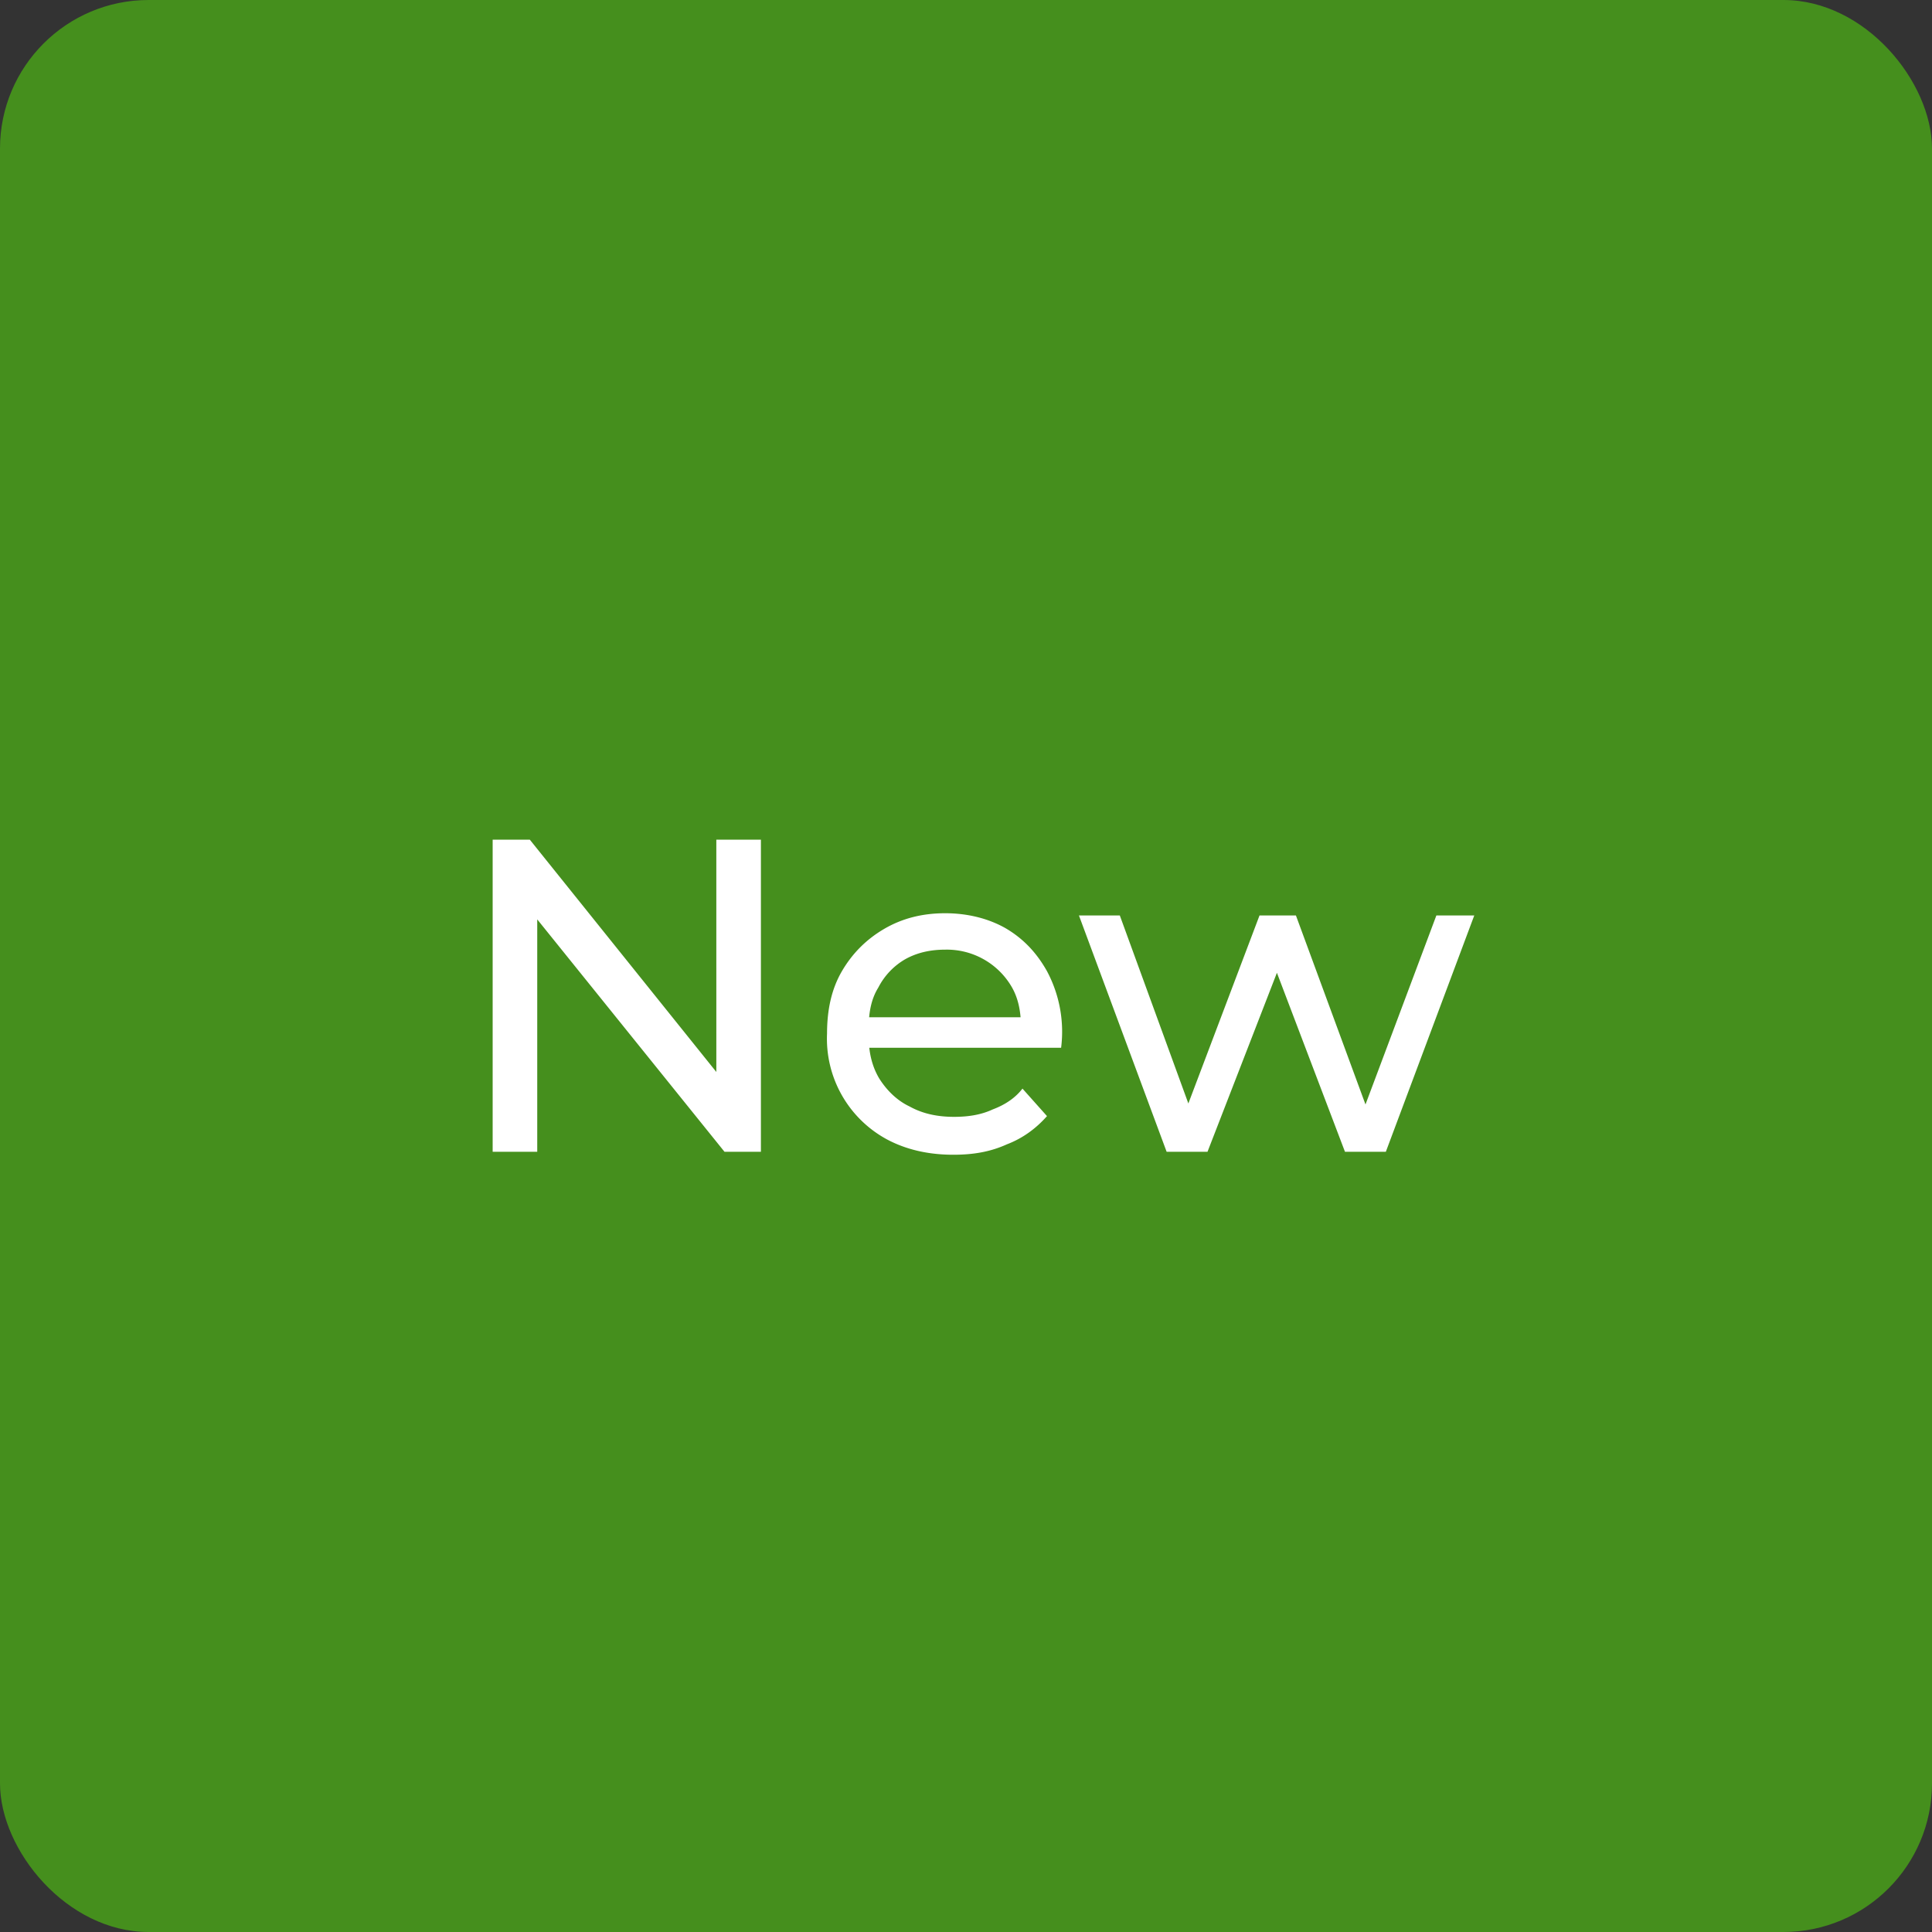 <svg xmlns="http://www.w3.org/2000/svg" width="26" height="26" fill="none"><rect width="100%" height="100%" fill="#333333" stroke="none"/><rect width="26" height="26" fill="#458F1D" rx="2"/><path fill="#fff" d="M6.63 15.5v-4.2h.5l2.77 3.45h-.26V11.3h.6v4.2h-.49l-2.78-3.45h.26v3.45h-.6Zm6.2.04c-.34 0-.64-.07-.9-.21a1.54 1.54 0 0 1-.8-1.42c0-.32.06-.6.2-.84s.33-.43.57-.57c.24-.14.51-.21.82-.21.3 0 .58.07.81.2.24.14.42.33.56.58a1.73 1.73 0 0 1 .19 1.03h-2.7v-.41h2.4l-.24.14c0-.2-.03-.38-.12-.54a1.01 1.01 0 0 0-.9-.51c-.2 0-.38.04-.54.13a.93.93 0 0 0-.36.38c-.1.16-.13.35-.13.55v.1c0 .21.04.4.14.57.1.16.24.3.41.38.18.1.38.14.6.14.2 0 .37-.03.52-.1.16-.06.3-.15.4-.28l.33.37c-.15.17-.33.3-.54.38-.22.1-.45.14-.72.14Zm2.87-.04-1.18-3.18h.55l1.05 2.88h-.26l1.09-2.88h.49l1.06 2.88h-.25l1.08-2.88h.51l-1.19 3.18h-.55l-1-2.63h.17l-1.02 2.63h-.55Z"/></svg>